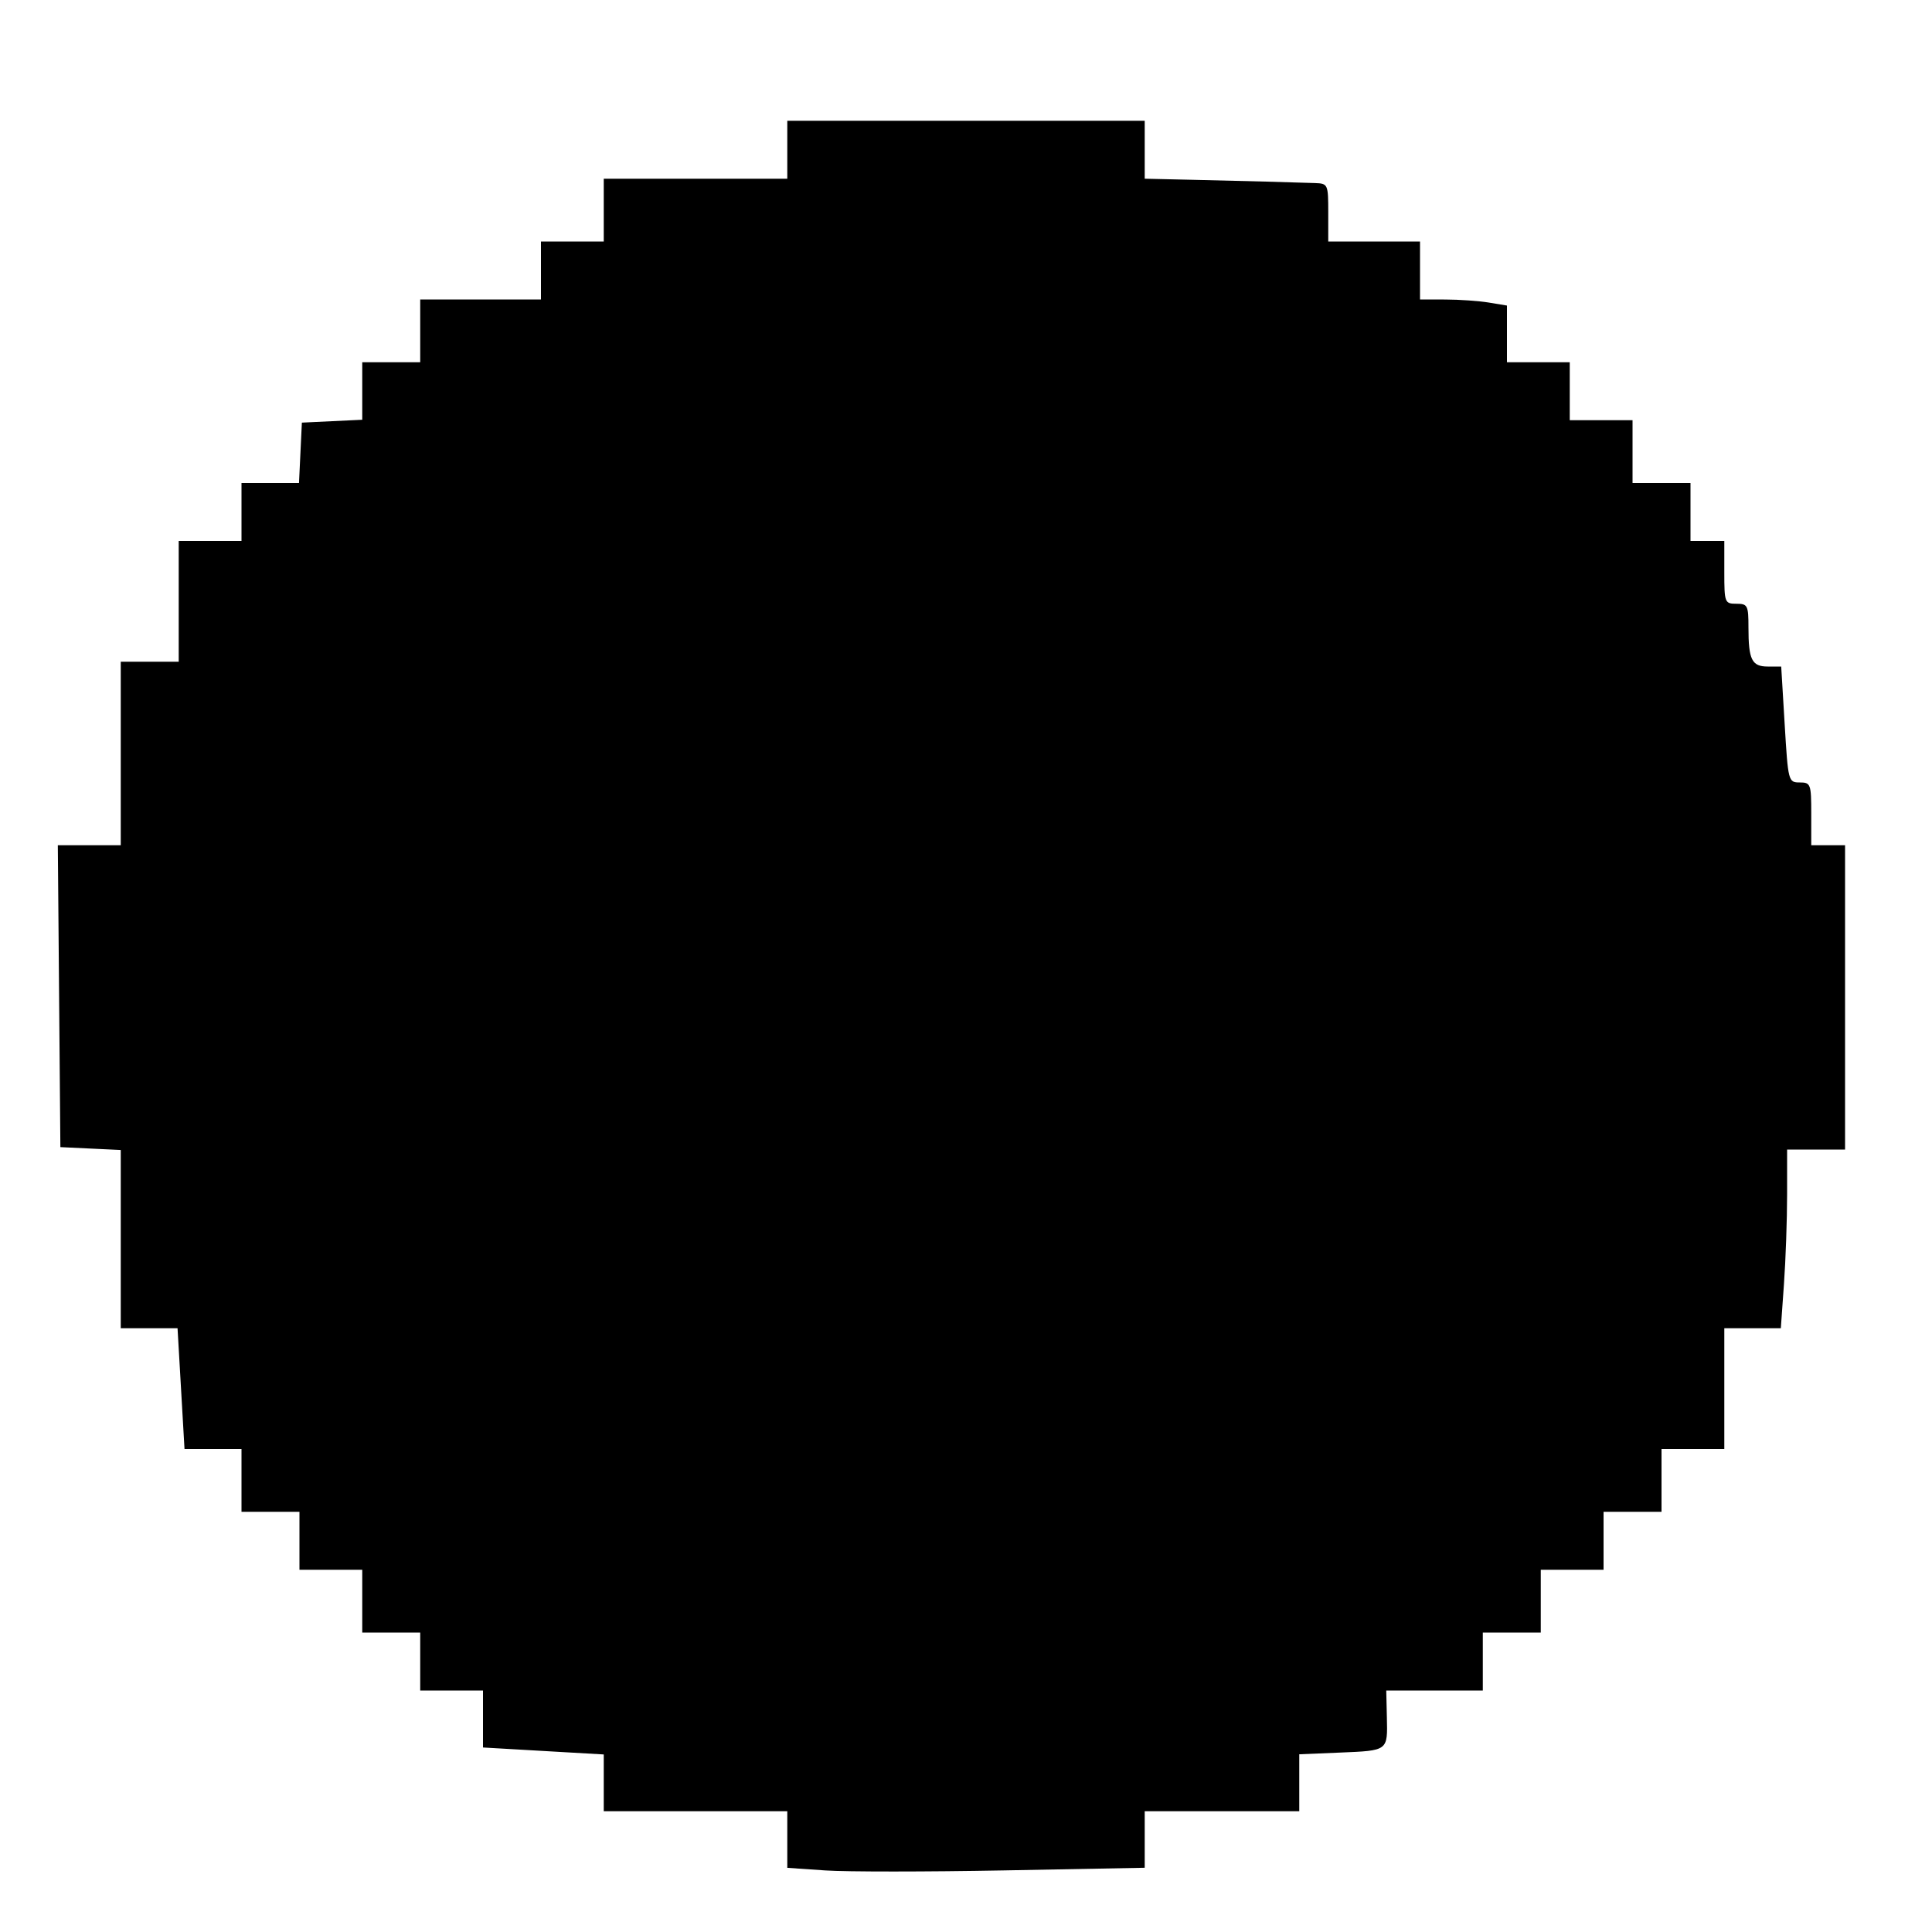 <svg id="svg" version="1.1" width="400" height="400" xmlns="http://www.w3.org/2000/svg" xmlns:xlink="http://www.w3.org/1999/xlink" style="display: block;"><g id="svgg"><path id="path0" d="M163.000 31.000 L 163.000 37.000 144.000 37.000 L 125.000 37.000 125.000 43.500 L 125.000 50.000 118.500 50.000 L 112.000 50.000 112.000 56.000 L 112.000 62.000 99.500 62.000 L 87.000 62.000 87.000 68.500 L 87.000 75.000 81.000 75.000 L 75.000 75.000 75.000 80.952 L 75.000 86.905 68.750 87.202 L 62.500 87.500 62.202 93.750 L 61.905 100.000 55.952 100.000 L 50.000 100.000 50.000 106.000 L 50.000 112.000 43.500 112.000 L 37.000 112.000 37.000 124.500 L 37.000 137.000 31.000 137.000 L 25.000 137.000 25.000 156.000 L 25.000 175.000 18.486 175.000 L 11.972 175.000 12.236 206.250 L 12.500 237.500 18.750 237.798 L 25.000 238.095 25.000 256.548 L 25.000 275.000 30.880 275.000 L 36.759 275.000 37.480 287.500 L 38.201 300.000 44.101 300.000 L 50.000 300.000 50.000 306.500 L 50.000 313.000 56.000 313.000 L 62.000 313.000 62.000 319.000 L 62.000 325.000 68.500 325.000 L 75.000 325.000 75.000 331.500 L 75.000 338.000 81.000 338.000 L 87.000 338.000 87.000 344.000 L 87.000 350.000 93.500 350.000 L 100.000 350.000 100.000 355.899 L 100.000 361.799 112.500 362.520 L 125.000 363.241 125.000 369.120 L 125.000 375.000 144.000 375.000 L 163.000 375.000 163.000 380.857 L 163.000 386.714 170.888 387.255 C 175.227 387.552,191.877 387.549,207.888 387.247 L 237.000 386.699 237.000 380.850 L 237.000 375.000 253.000 375.000 L 269.000 375.000 269.000 369.103 L 269.000 363.205 277.417 362.853 C 287.440 362.433,287.299 362.539,287.137 355.534 L 287.009 350.000 297.005 350.000 L 307.000 350.000 307.000 344.000 L 307.000 338.000 313.000 338.000 L 319.000 338.000 319.000 331.500 L 319.000 325.000 325.500 325.000 L 332.000 325.000 332.000 319.000 L 332.000 313.000 338.000 313.000 L 344.000 313.000 344.000 306.500 L 344.000 300.000 350.500 300.000 L 357.000 300.000 357.000 287.500 L 357.000 275.000 362.850 275.000 L 368.701 275.000 369.350 265.846 C 369.708 260.812,370.000 252.487,370.000 247.346 L 370.000 238.000 376.000 238.000 L 382.000 238.000 382.000 206.500 L 382.000 175.000 378.500 175.000 L 375.000 175.000 375.000 168.500 C 375.000 162.313,374.885 162.000,372.611 162.000 C 370.264 162.000,370.208 161.784,369.500 150.000 L 368.779 138.000 365.996 138.000 C 362.698 138.000,362.000 136.589,362.000 129.918 C 362.000 125.339,361.828 125.000,359.500 125.000 C 357.090 125.000,357.000 124.767,357.000 118.500 L 357.000 112.000 353.500 112.000 L 350.000 112.000 350.000 106.000 L 350.000 100.000 344.000 100.000 L 338.000 100.000 338.000 93.500 L 338.000 87.000 331.500 87.000 L 325.000 87.000 325.000 81.000 L 325.000 75.000 318.500 75.000 L 312.000 75.000 312.000 69.131 L 312.000 63.262 308.250 62.642 C 306.188 62.301,302.137 62.017,299.250 62.011 L 294.000 62.000 294.000 56.000 L 294.000 50.000 284.500 50.000 L 275.000 50.000 275.000 44.000 C 275.000 38.145,274.934 37.998,272.250 37.902 C 267.517 37.734,257.896 37.477,247.250 37.234 L 237.000 37.000 237.000 31.000 L 237.000 25.000 200.000 25.000 L 163.000 25.000 163.000 31.000 " stroke="none" fill="#000000" fill-rule="evenodd"></path></g></svg>